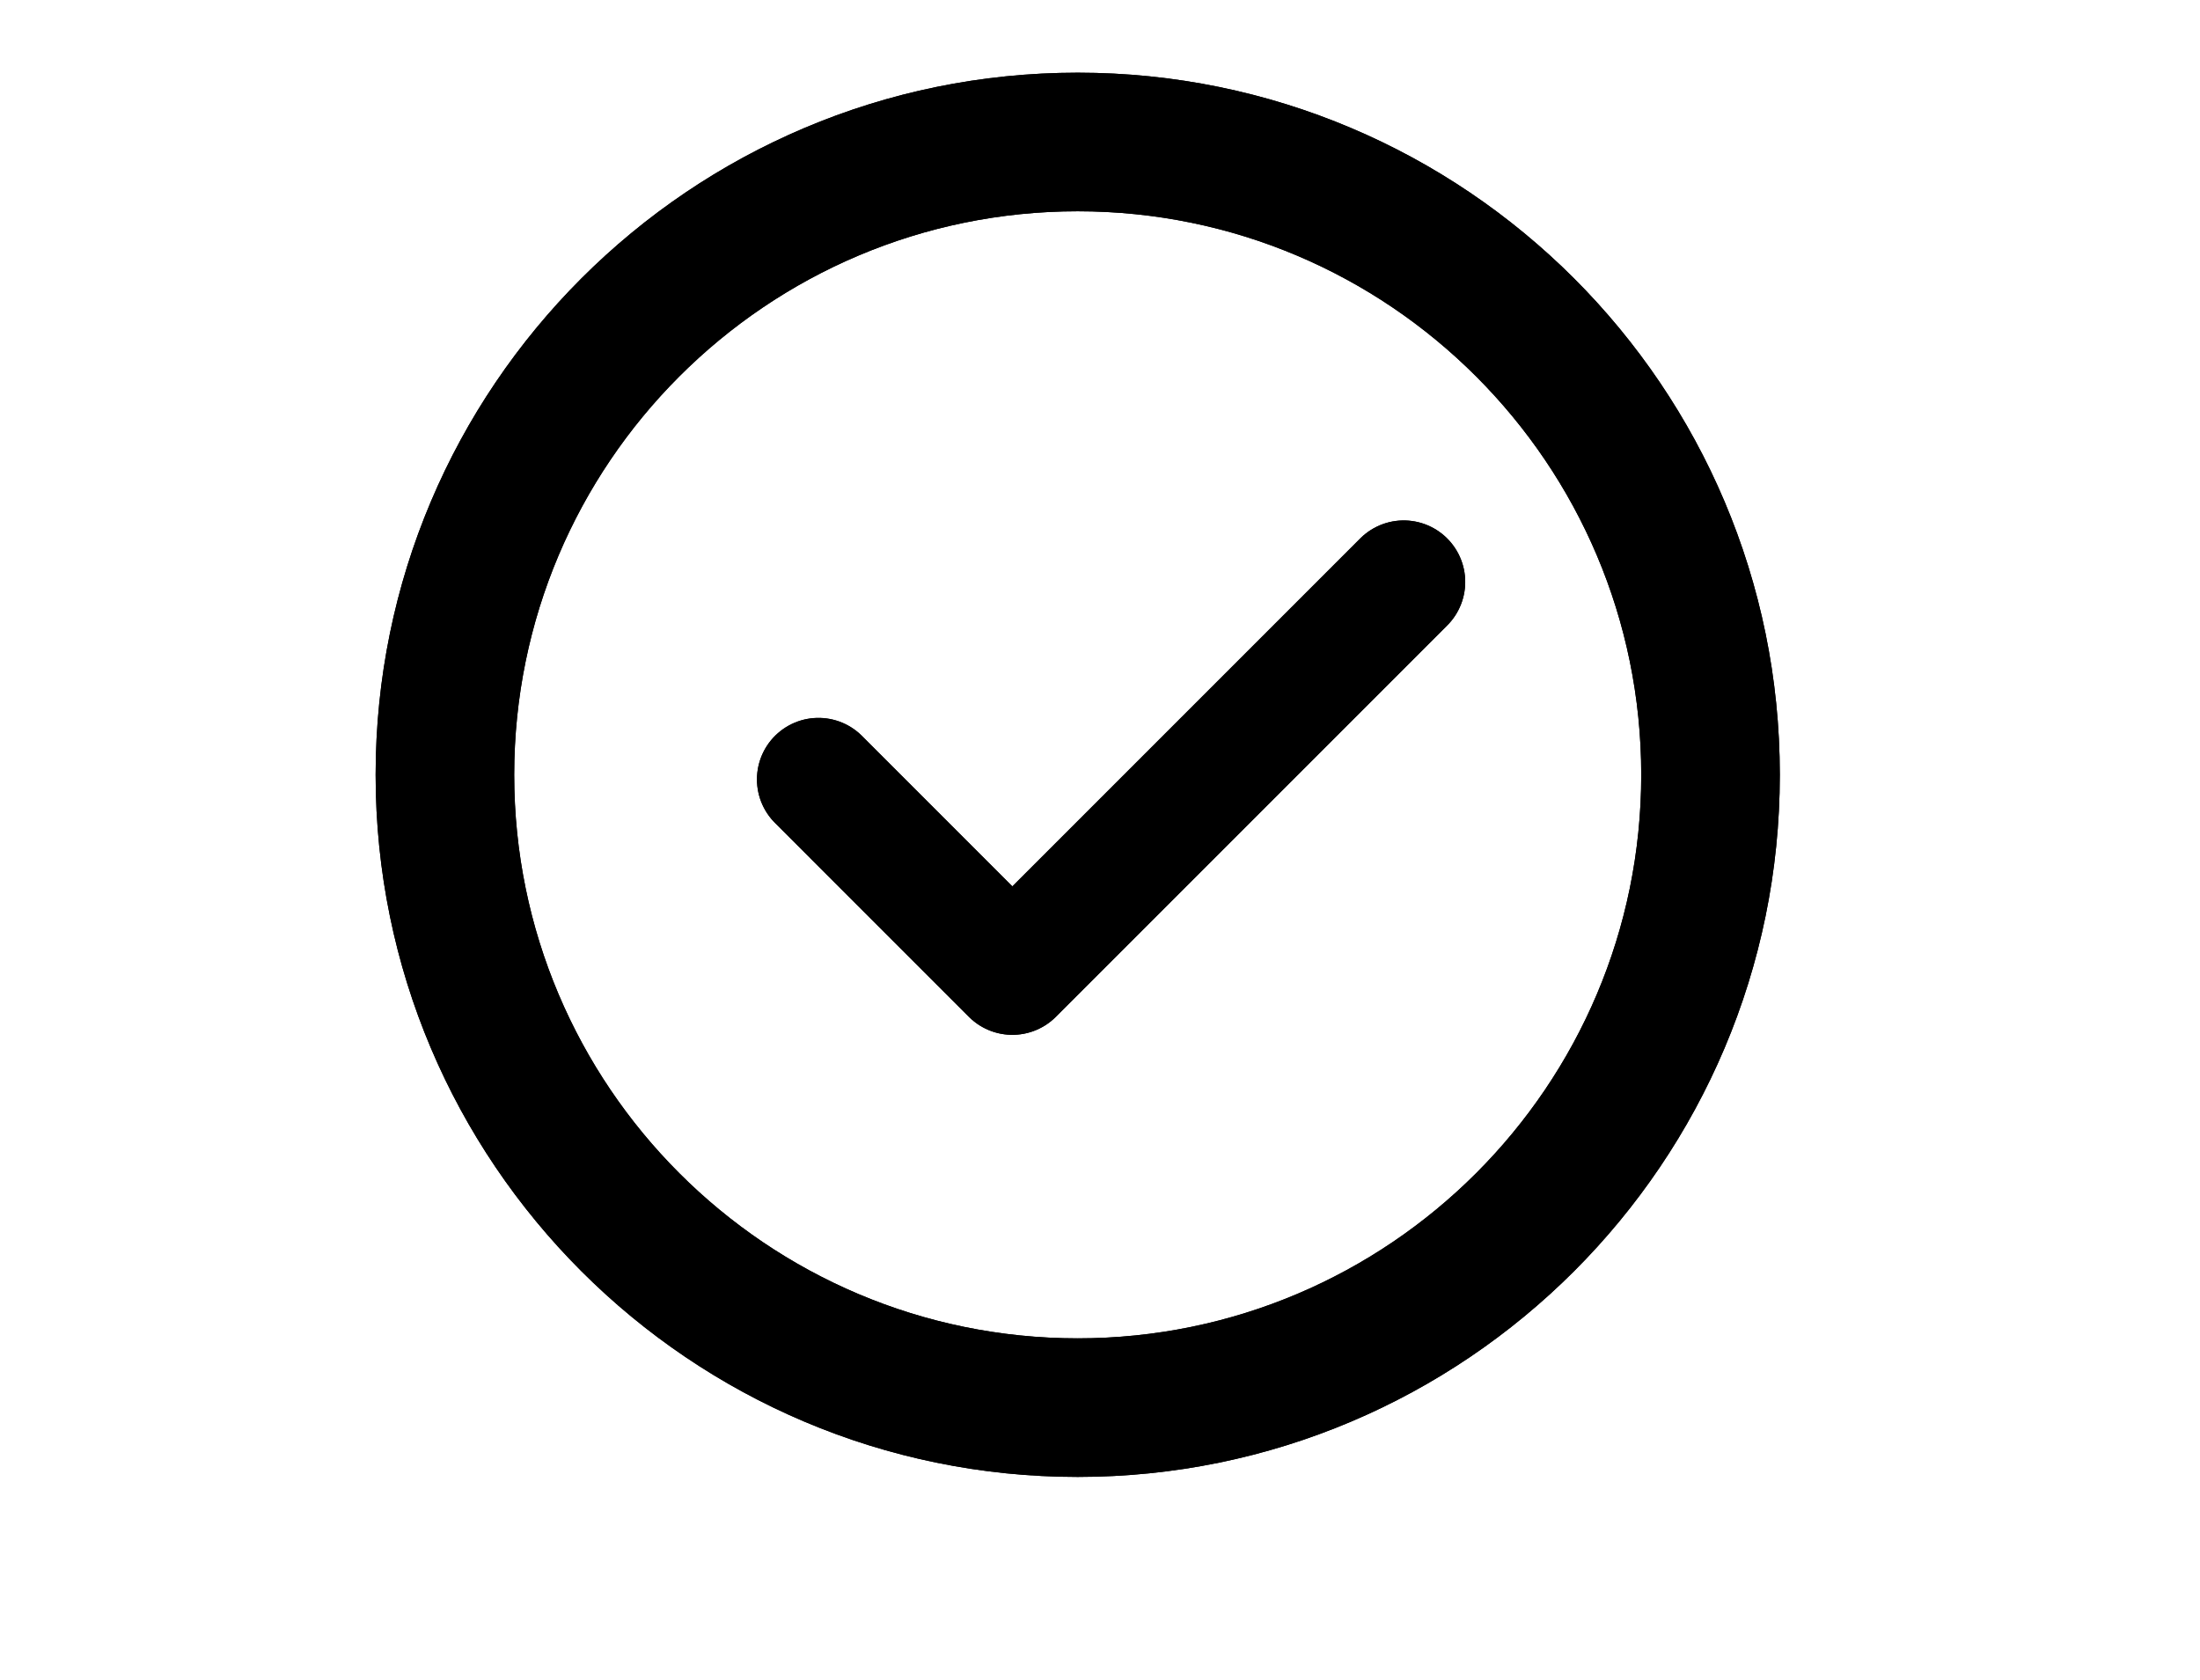<?xml version="1.0" encoding="UTF-8" standalone="no"?>
<!DOCTYPE svg PUBLIC "-//W3C//DTD SVG 1.1//EN" "http://www.w3.org/Graphics/SVG/1.1/DTD/svg11.dtd">
<svg width="100%" height="100%" viewBox="0 0 127 97" version="1.1" xmlns="http://www.w3.org/2000/svg" xmlns:xlink="http://www.w3.org/1999/xlink" xml:space="preserve" xmlns:serif="http://www.serif.com/" style="fill-rule:evenodd;clip-rule:evenodd;stroke-linecap:round;stroke-linejoin:round;stroke-miterlimit:1.5;">
    <path d="M62.214,4.196c22.369,0 40.53,18.161 40.53,40.53c-0,22.369 -18.161,40.529 -40.53,40.529c-22.369,0 -40.53,-18.16 -40.53,-40.529c0,-22.369 18.161,-40.53 40.53,-40.53Zm0,8c-17.954,0 -32.53,14.576 -32.53,32.53c0,17.953 14.576,32.529 32.53,32.529c17.954,0 32.53,-14.576 32.53,-32.529c-0,-17.954 -14.576,-32.53 -32.53,-32.53Z"/>
    <path d="M47.247,44.99l11.194,11.195l22.592,-22.593" style="fill:none;stroke:#000;stroke-width:7.1px;"/>
    <path d="M62.214,4.196c22.369,0 40.53,18.161 40.53,40.53c-0,22.369 -18.161,40.529 -40.53,40.529c-22.369,0 -40.53,-18.16 -40.53,-40.529c0,-22.369 18.161,-40.53 40.53,-40.53Zm0,8c-17.954,0 -32.53,14.576 -32.53,32.53c0,17.953 14.576,32.529 32.53,32.529c17.954,0 32.53,-14.576 32.53,-32.529c-0,-17.954 -14.576,-32.53 -32.53,-32.53Z"/>
    <path d="M47.247,44.99l11.194,11.195l22.592,-22.593" style="fill:none;stroke:#000;stroke-width:7.1px;"/>
</svg>
